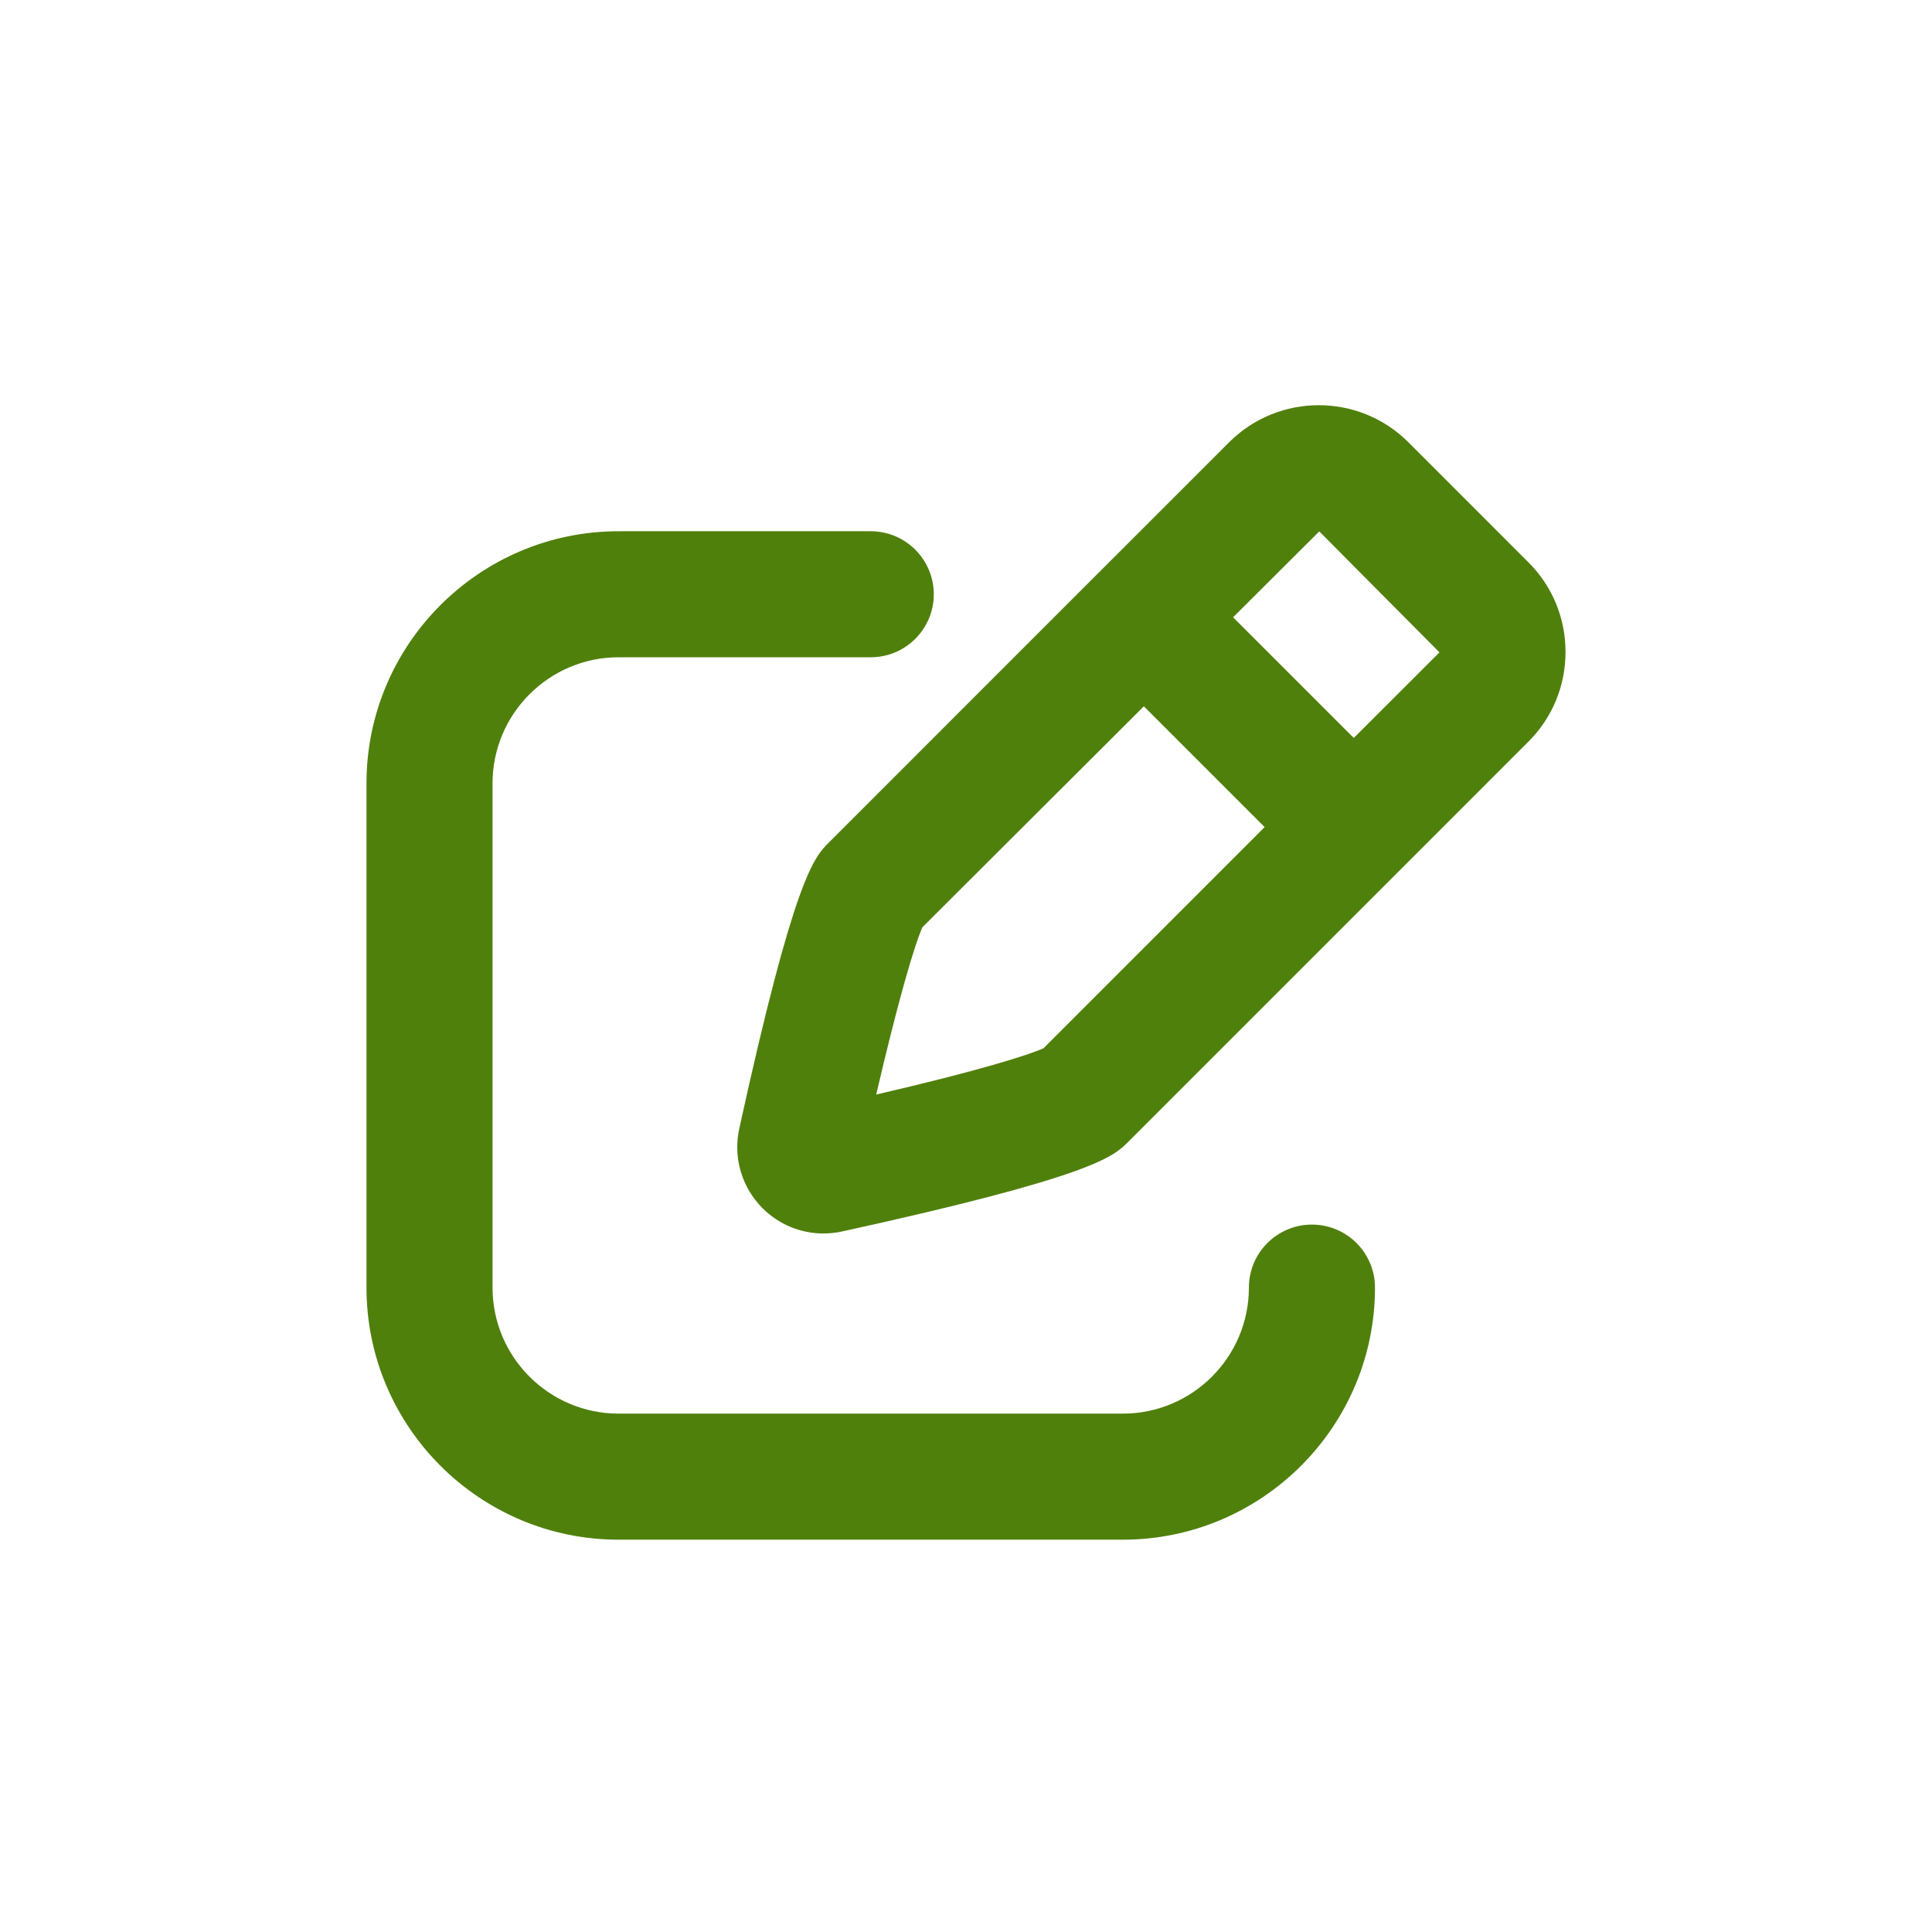 <svg xmlns="http://www.w3.org/2000/svg" width="65" height="65" viewBox="0 0 65 65" fill="none"><path d="M29.294 17.873C30.466 17.873 31.416 18.823 31.416 19.994C31.416 21.164 30.465 22.113 29.294 22.113H20.813C18.475 22.113 16.571 24.016 16.571 26.354V43.319C16.571 45.659 18.475 47.56 20.813 47.56H37.777C40.114 47.56 42.017 45.659 42.018 43.319C42.018 42.149 42.967 41.2 44.139 41.2C45.31 41.2 46.26 42.149 46.26 43.319C46.26 47.996 42.455 51.801 37.777 51.801H20.813C16.135 51.801 12.33 47.996 12.33 43.319V26.354C12.33 21.677 16.135 17.873 20.813 17.873H29.294Z" fill="#50800C"></path><path fill-rule="evenodd" clip-rule="evenodd" d="M41.353 14.879C43.019 13.218 45.718 13.217 47.383 14.878L51.424 18.921C52.228 19.723 52.67 20.794 52.67 21.934C52.67 23.075 52.228 24.145 51.424 24.95L37.954 38.421C37.467 38.907 36.799 39.577 28.331 41.431C28.122 41.477 27.913 41.499 27.704 41.499C26.94 41.499 26.202 41.198 25.652 40.645C24.951 39.94 24.659 38.938 24.873 37.966C26.725 29.512 27.393 28.84 27.88 28.352L36.967 19.263C36.97 19.261 36.973 19.258 36.976 19.256C36.979 19.252 36.982 19.249 36.985 19.246L41.353 14.879ZM31.036 31.194C30.765 31.789 30.206 33.7 29.479 36.825C32.98 36.013 34.608 35.493 35.109 35.266L42.547 27.827L38.484 23.763L31.036 31.194ZM41.486 20.768L45.546 24.828L48.425 21.952V21.95L48.428 21.947L44.385 17.878L41.486 20.768Z" fill="#50800C"></path></svg>